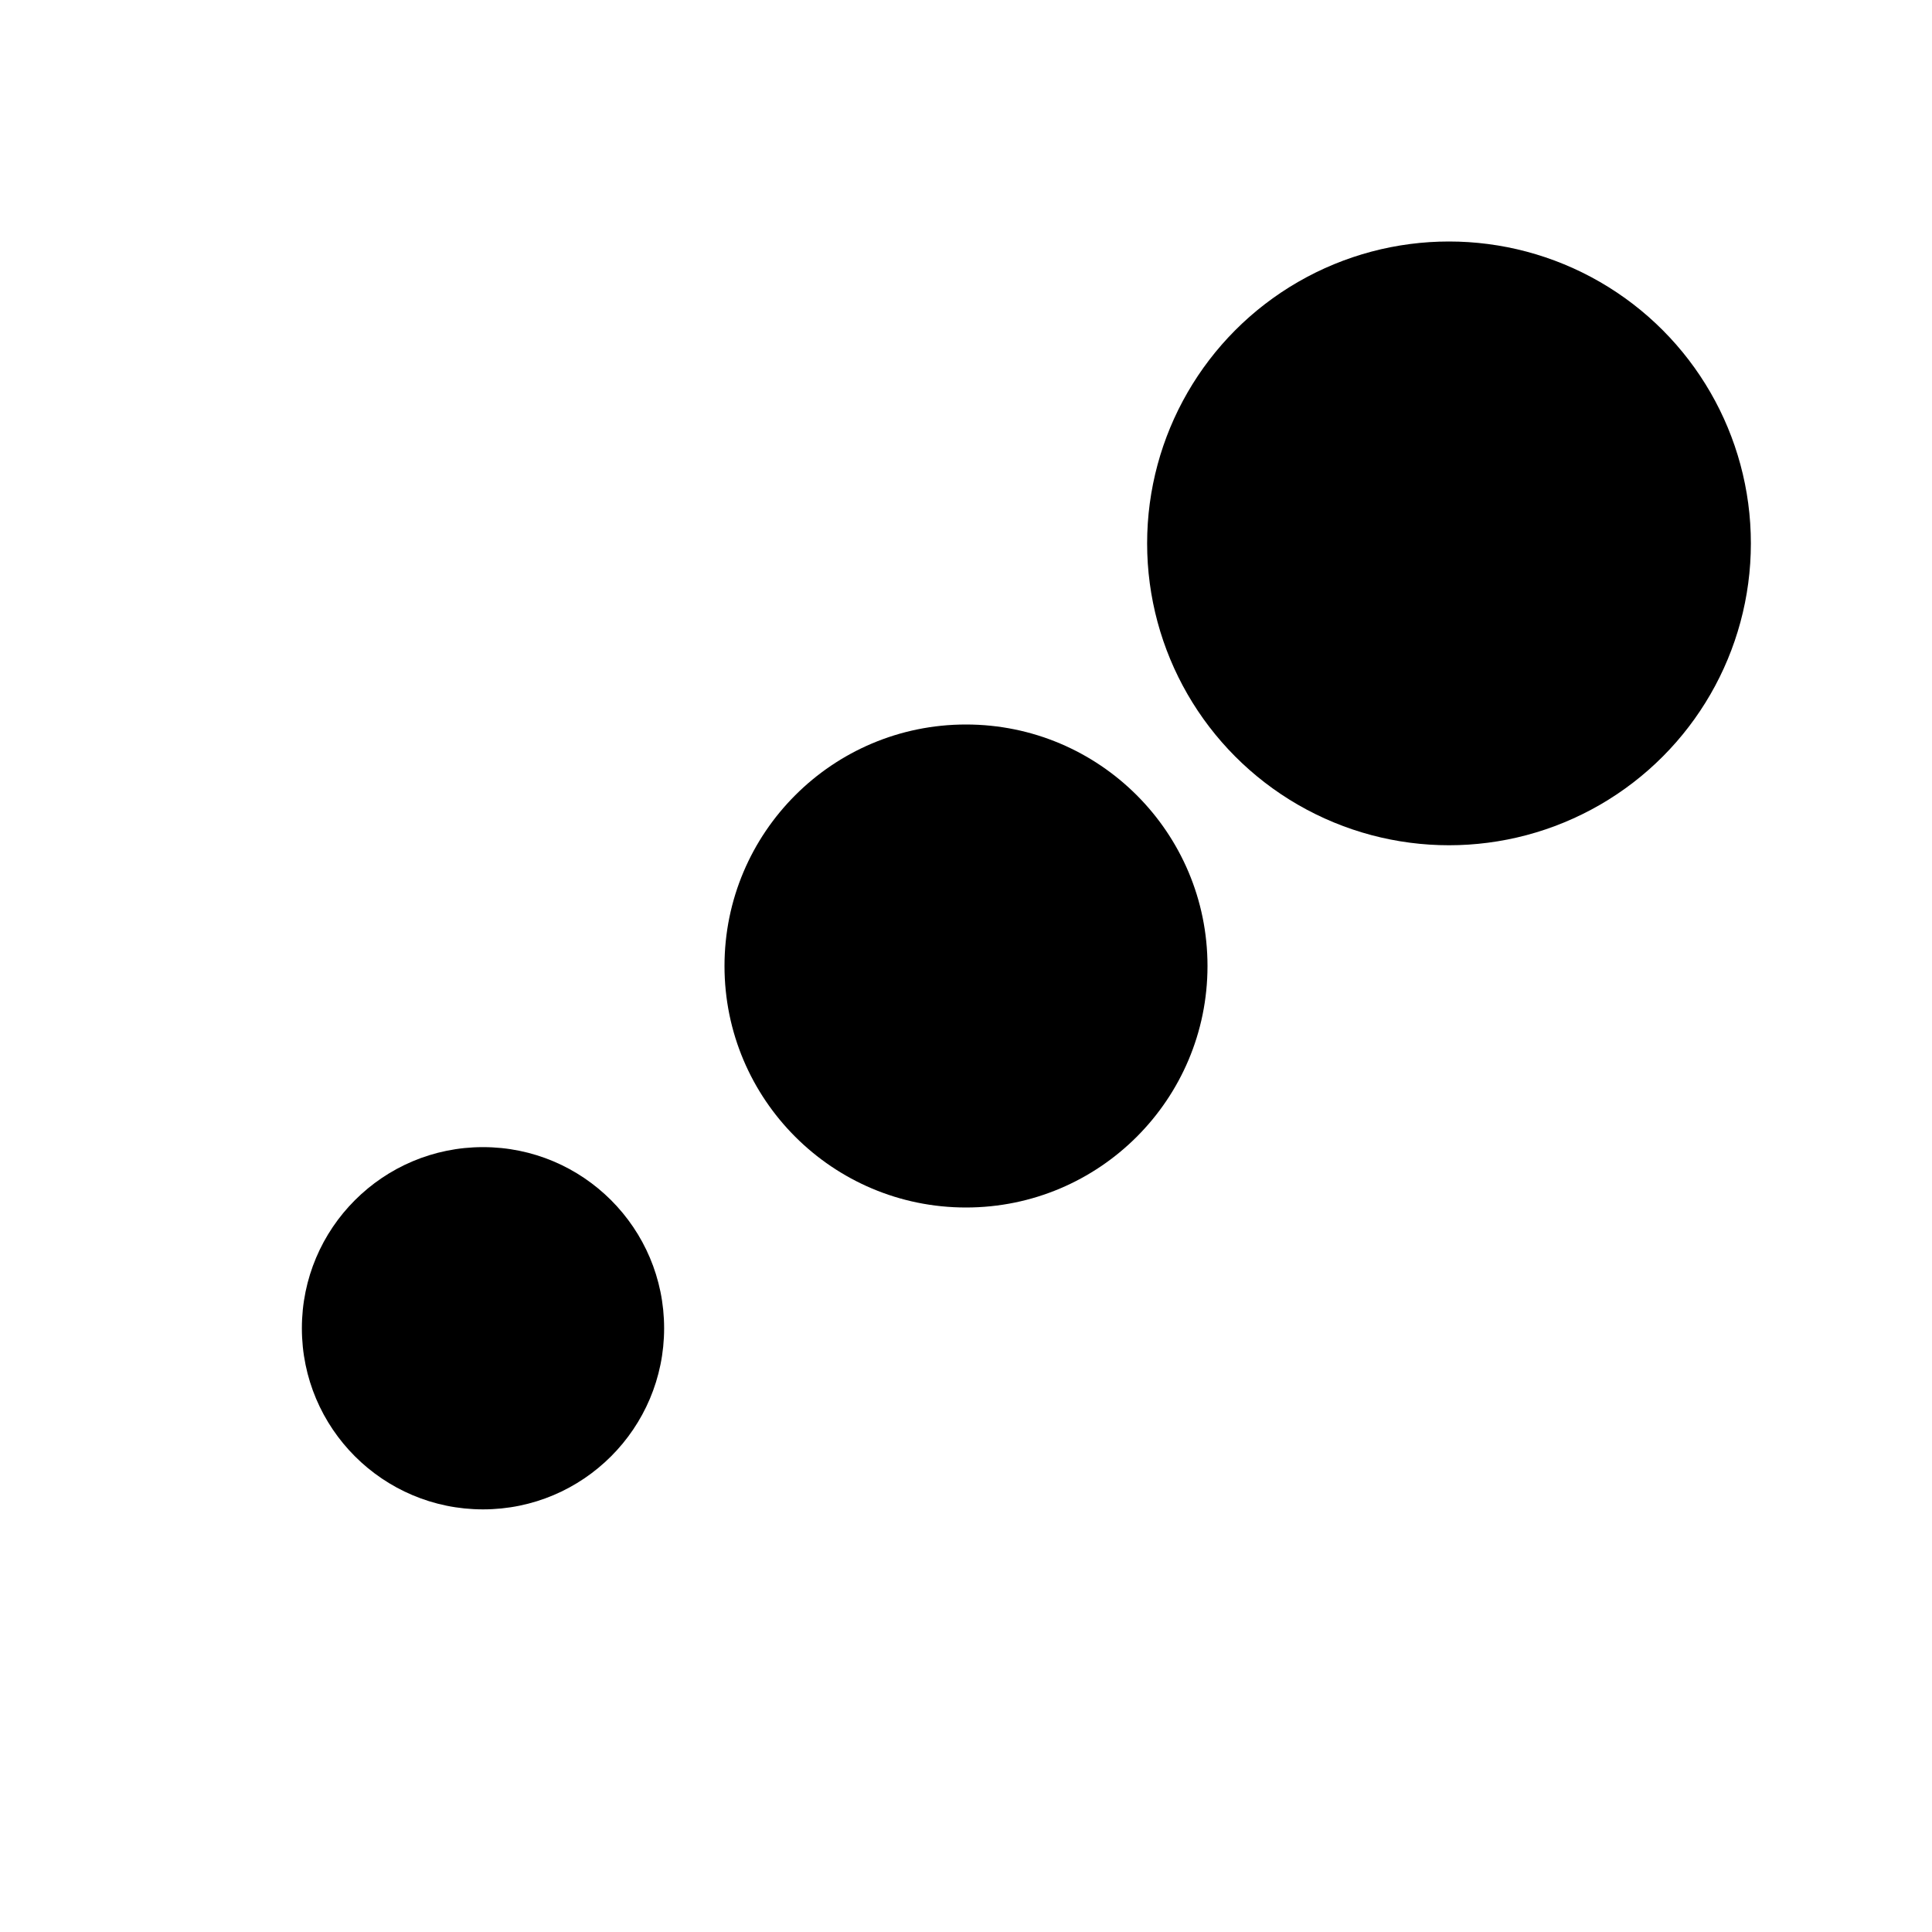 <svg width="32" height="32" viewBox="0 0 32 32" fill="none" xmlns="http://www.w3.org/2000/svg">
  <!-- Minimal ascending dots for favicon -->
  <circle cx="8" cy="22" r="3" fill="#000000"/>
  <circle cx="16" cy="16" r="4" fill="#000000"/>
  <circle cx="24" cy="9" r="5" fill="#000000"/>
</svg>